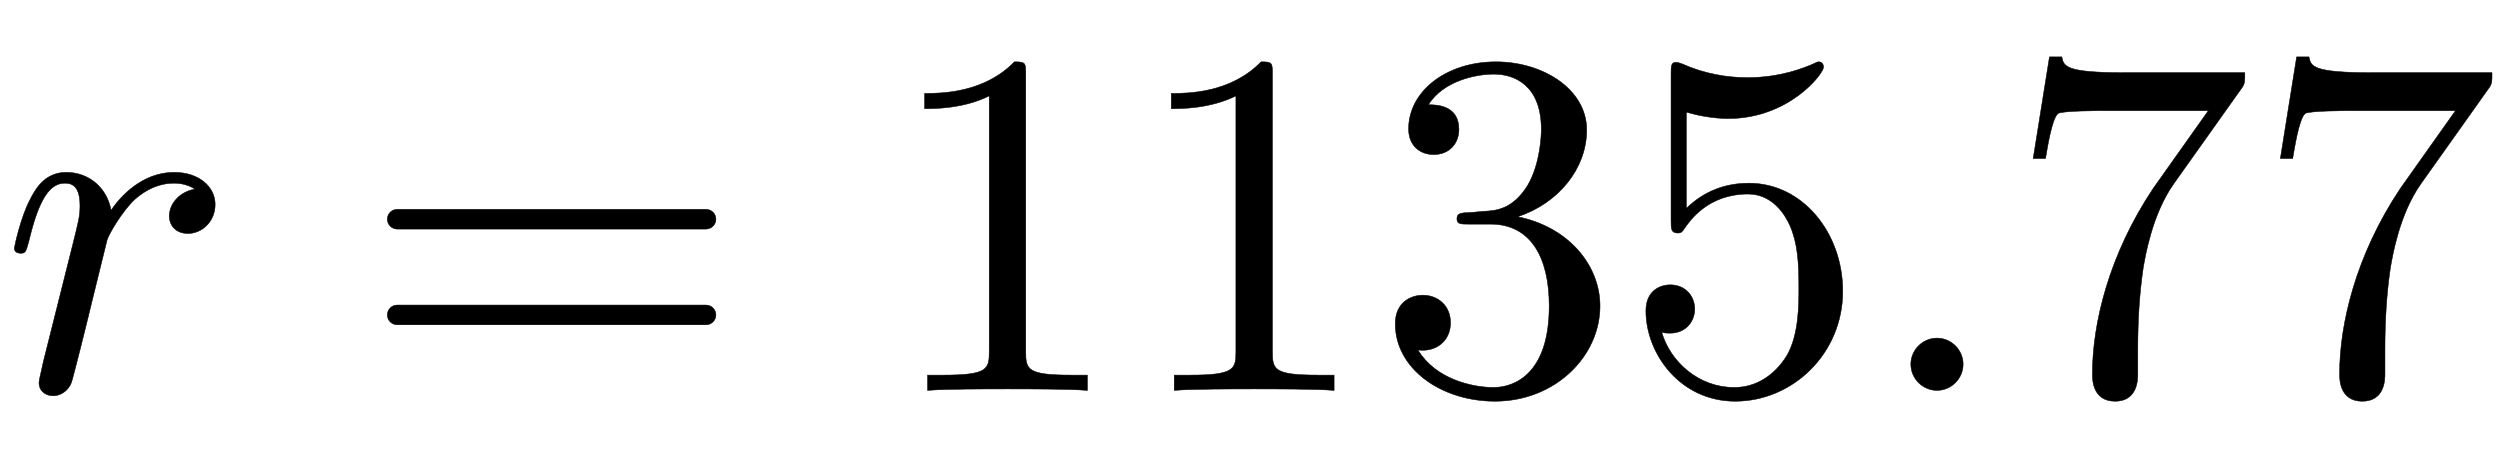 <svg xmlns:xlink="http://www.w3.org/1999/xlink" width="11.769ex" height="2.176ex" style="vertical-align:-.338ex" viewBox="0 -791.3 5067.1 936.9" xmlns="http://www.w3.org/2000/svg"><defs><path stroke-width="1" id="a" d="M436 377c0-36-28-59-55-59s-38 19-38 35c0 26 22 50 52 55 0 0-16 12-42 12-43 0-72-26-80-33-24-22-52-69-56-82l-32-130c-4-18-38-154-40-158-7-20-25-28-37-28-15 0-29 9-29 27 0 5 6 28 9 43l58 231c13 52 16 63 16 84 0 38-14 46-31 46-36 0-56-48-73-119-6-22-7-23-17-23 0 0-12 0-12 10 0 3 13 63 31 97 9 18 28 57 74 57 47 0 83-32 91-77 19 28 63 77 128 77 51 0 83-30 83-65z"/><path stroke-width="1" id="b" d="M722 347c0-11-9-20-20-20H76c-11 0-20 9-20 20s9 20 20 20h626c11 0 20-9 20-20zm0-194c0-11-9-20-20-20H76c-11 0-20 9-20 20s9 20 20 20h626c11 0 20-9 20-20z"/><path stroke-width="1" id="c" d="M419 0c-35 3-122 3-162 3S130 3 95 0v31h32c90 0 93 12 93 48v518c-52-26-111-26-131-26v31c32 0 120 0 182 64 23 0 23-2 23-26V79c0-37 3-48 93-48h32V0z"/><path stroke-width="1" id="d" d="M457 171c0-102-91-193-213-193C135-22 42 44 42 135c0 44 32 58 56 58 29 0 56-20 56-56 0-38-31-60-66-55C123 23 198 6 241 6c44 0 113 29 113 165 0 98-37 166-119 166h-44c-17 0-24 0-24 11 0 10 7 11 15 12 7 0 31 2 39 3 25 1 59 4 89 52 26 44 28 102 28 114 0 90-55 112-96 112-36 0-102-13-133-62 15 0 62 0 62-50 0-29-20-51-51-51-29 0-51 19-51 52 0 76 76 136 177 136 96 0 184-56 184-138 0-79-58-149-140-176 104-21 167-99 167-181z"/><path stroke-width="1" id="e" d="M449 201C449 74 347-22 231-22 119-22 50 75 50 161c0 46 35 53 49 53 33 0 50-25 50-49s-17-49-50-49c-11 0-14 1-17 2C99 59 156 6 229 6c46 0 83 26 107 65 24 42 24 102 24 137 0 50-2 89-18 126-8 18-33 64-85 64-81 0-118-54-129-70-4-6-6-9-13-9-14 0-14 8-14 26v296c0 16 0 24 10 24 0 0 4 0 12-3 47-21 93-28 133-28 67 0 116 20 136 29 5 3 8 3 8 3 7 0 10-5 10-11 0-13-70-104-193-104-32 0-65 7-85 13V369c36 35 79 51 127 51 108 0 190-100 190-219z"/><path stroke-width="1" id="f" d="M192 53c0-29-24-53-53-53S86 24 86 53s24 53 53 53 53-24 53-53z"/><path stroke-width="1" id="g" d="M485 644c0-21 0-23-9-35L341 419c-44-62-58-148-62-171-8-54-11-109-11-164V33c0-10 0-55-46-55s-46 45-46 55c0 102 33 241 123 376l112 158H204c-13 0-91 0-98-6-13-12-22-75-25-91H56l33 206h25c4-19 6-32 128-32h243z"/></defs><g stroke="currentColor" fill="currentColor" stroke-width="0" transform="scale(1 -1)"><use xlink:href="#a"/><use xlink:href="#b" x="729"/><g transform="translate(1785)"><use xlink:href="#c"/><use xlink:href="#c" x="500"/><use xlink:href="#d" x="1001"/><use xlink:href="#e" x="1501"/><use xlink:href="#f" x="2002"/><use xlink:href="#g" x="2280"/><use xlink:href="#g" x="2781"/></g></g></svg>